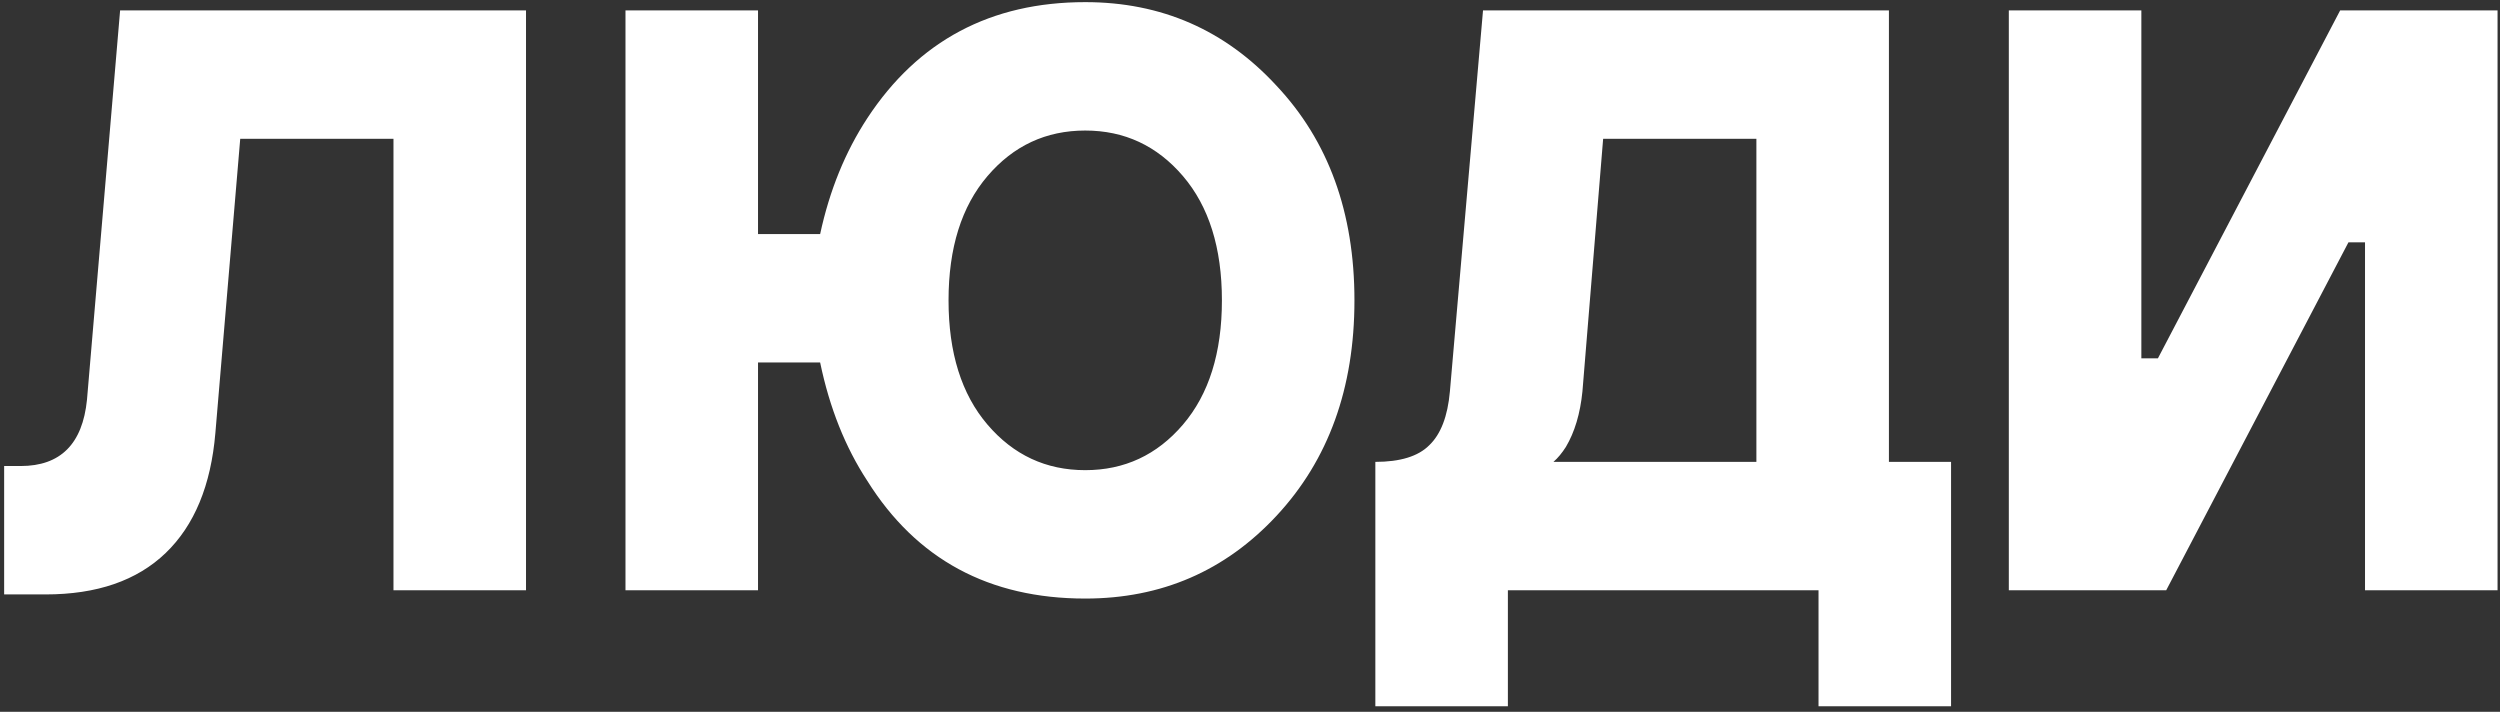 <?xml version="1.0" encoding="UTF-8"?> <svg xmlns="http://www.w3.org/2000/svg" width="144" height="41" viewBox="0 0 144 41" fill="none"><rect x="0" y="0" width="144" height="41" fill="#333333" stroke="none"/><path d="M0.239 34.239V26.843H1.193C3.483 26.843 4.755 25.571 5.01 23.026L6.918 0.6H30.298V34H22.664V7.996H13.837L12.406 24.934C12.151 27.956 11.197 30.262 9.543 31.853C7.889 33.443 5.583 34.239 2.624 34.239H0.239ZM36.028 34V0.6H43.662V13.483H47.24C47.781 10.97 48.688 8.744 49.96 6.803C52.886 2.35 57.069 0.123 62.509 0.123C66.898 0.123 70.572 1.73 73.531 4.942C76.521 8.123 78.016 12.242 78.016 17.3C78.016 22.358 76.521 26.493 73.531 29.706C70.572 32.887 66.898 34.477 62.509 34.477C56.974 34.477 52.791 32.219 49.96 27.702C48.688 25.761 47.781 23.487 47.24 20.879H43.662V34H36.028ZM56.879 24.457C58.373 26.207 60.25 27.081 62.509 27.081C64.767 27.081 66.644 26.207 68.139 24.457C69.634 22.708 70.382 20.322 70.382 17.3C70.382 14.278 69.634 11.893 68.139 10.143C66.644 8.394 64.767 7.519 62.509 7.519C60.25 7.519 58.373 8.394 56.879 10.143C55.383 11.893 54.636 14.278 54.636 17.3C54.636 20.322 55.383 22.708 56.879 24.457ZM79.22 40.68V26.604C80.651 26.604 81.685 26.286 82.321 25.65C82.989 25.014 83.387 23.98 83.514 22.549L85.422 0.6H108.802V26.604H112.381V40.68H104.747V34H86.854V40.68H79.22ZM89.478 26.604H101.168V7.996H92.341L91.148 22.549C91.021 23.821 90.703 24.887 90.194 25.745C89.971 26.095 89.733 26.382 89.478 26.604ZM115.708 34V0.6H123.342V20.64H124.296L134.793 0.6H143.859V34H136.225V13.96H135.27L124.773 34H115.708Z" fill="white"></path></svg> 